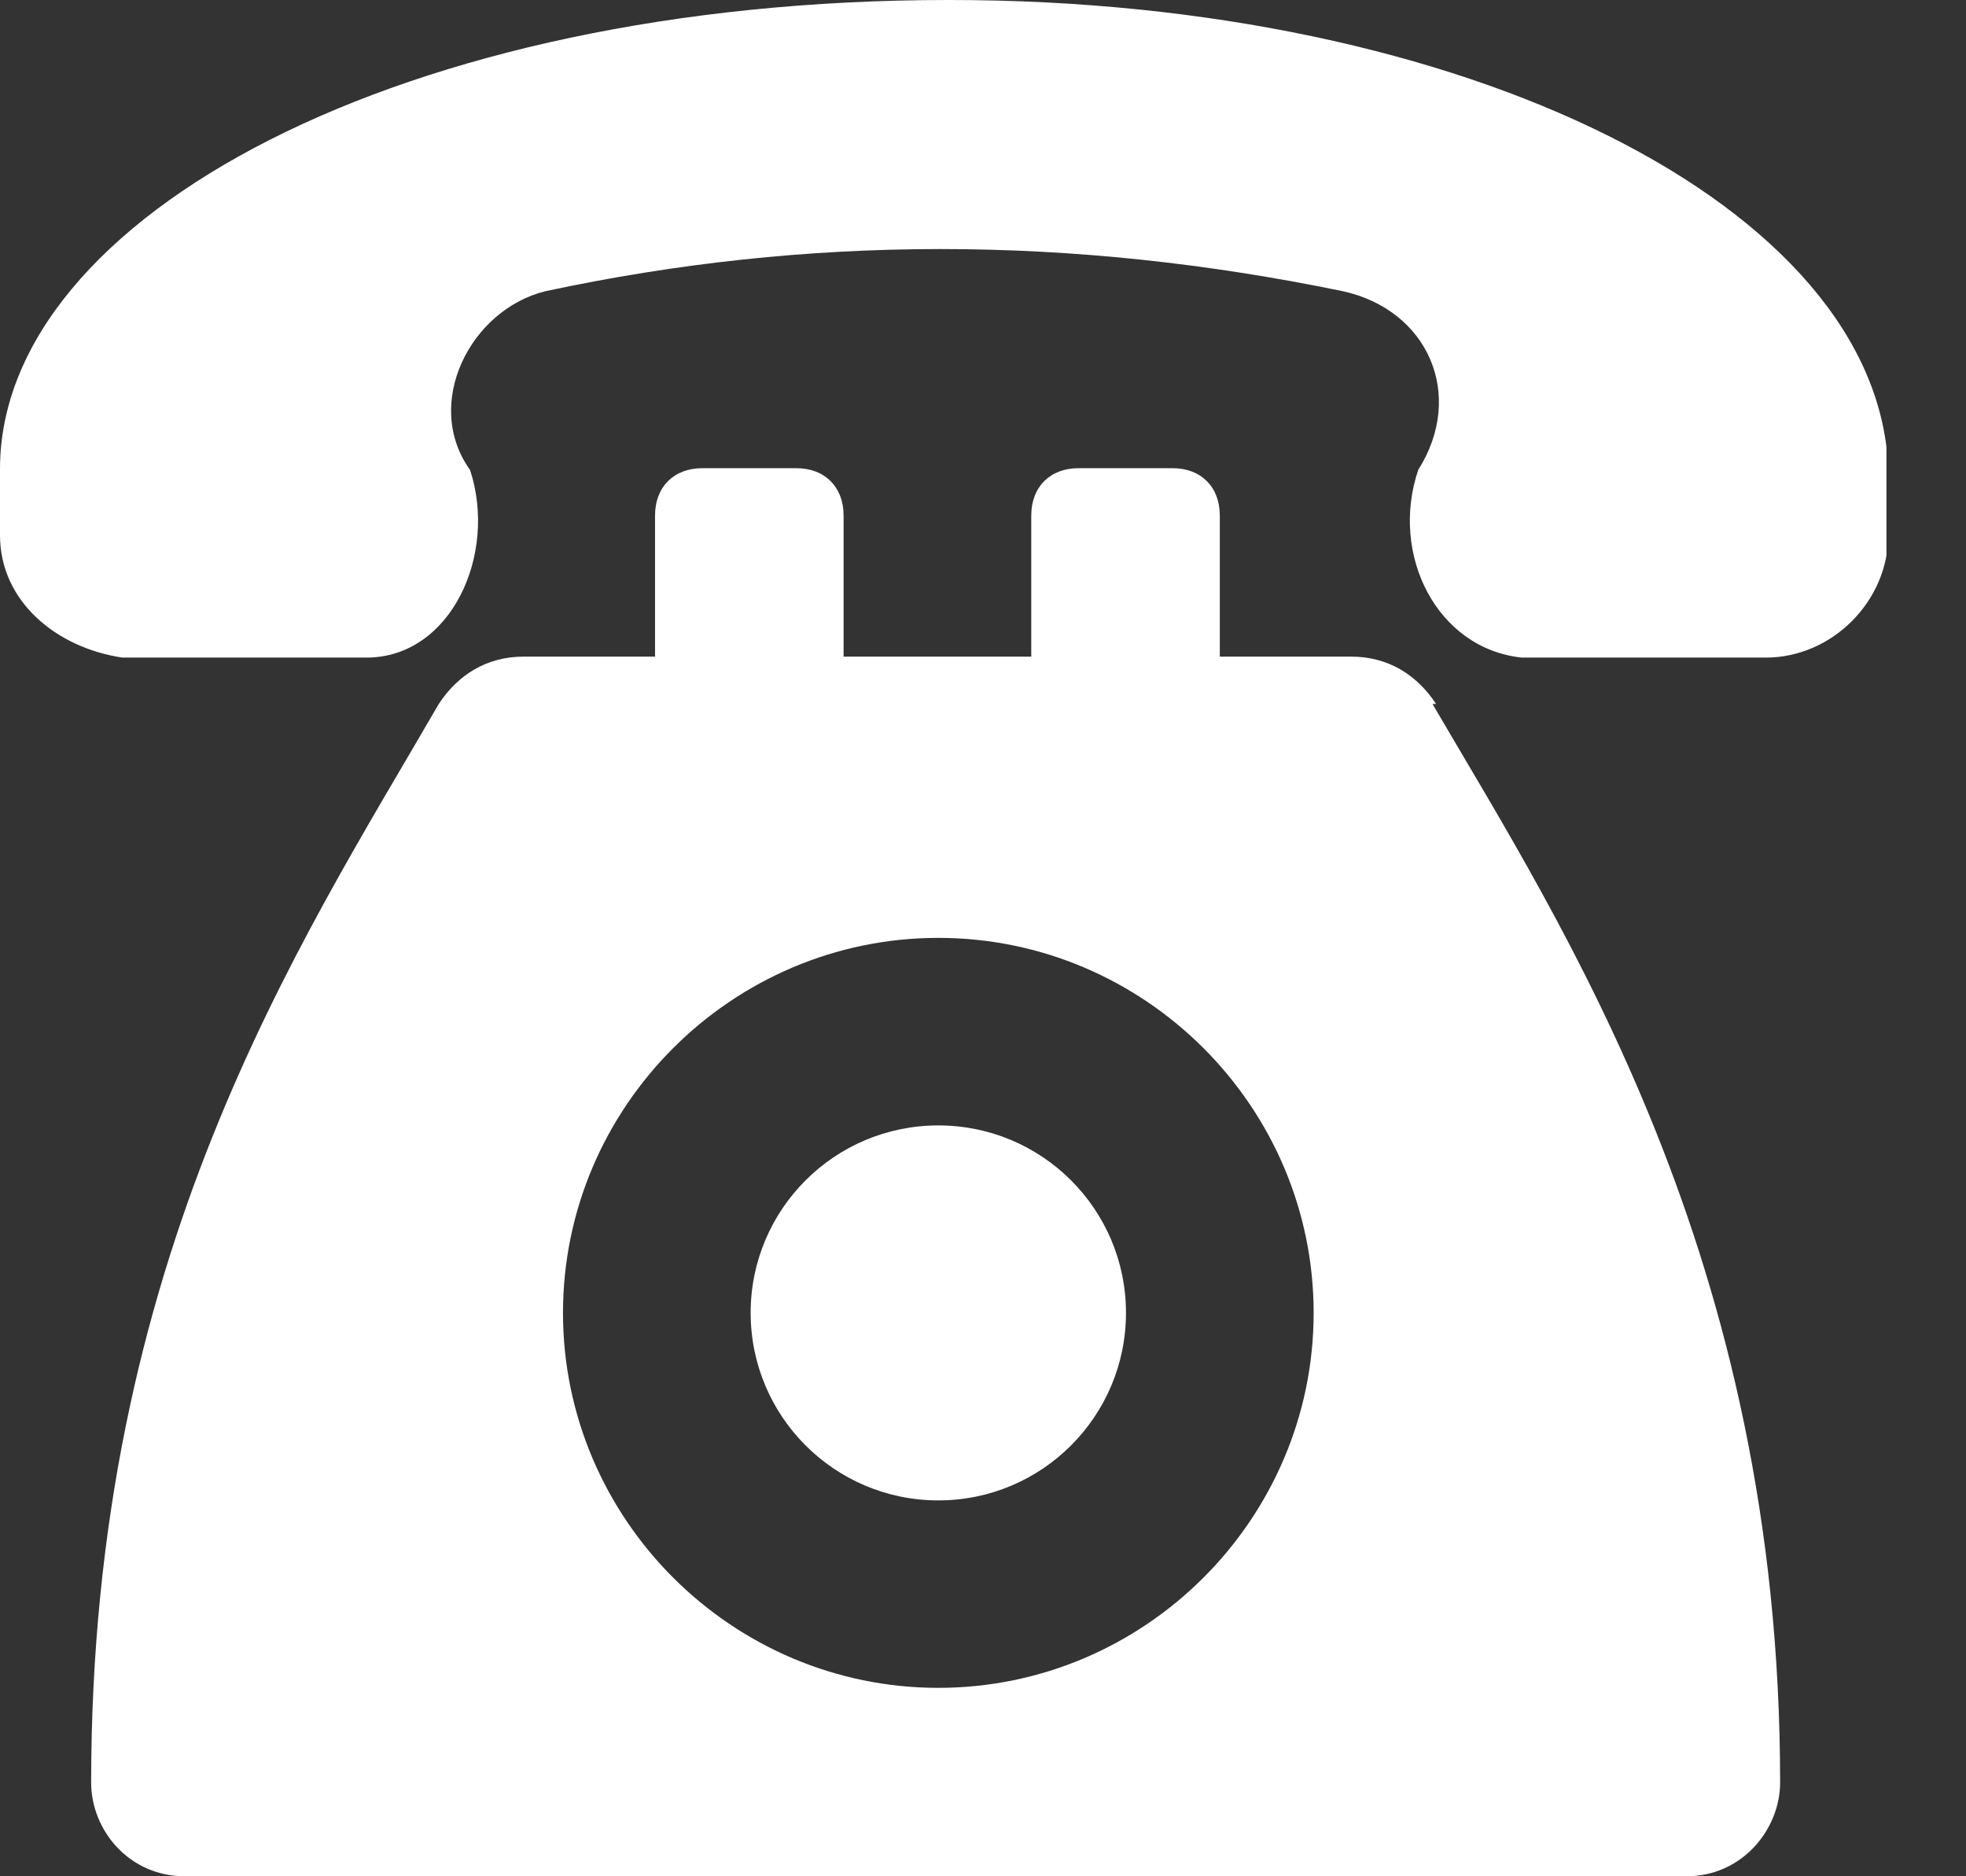 <svg xmlns="http://www.w3.org/2000/svg" width="22" height="21" viewBox="0 0 22 21" fill="none"><rect x="0" y="0" width="22" height="21" fill="#333333" stroke="none"/><g clip-path="url(#clip0_13_897)"><path d="M10.61 0C4.52 0 0 2.42 0 5.25V5.99C0 6.73 0.63 7.25 1.37 7.36H4.1C5.05 7.36 5.57 6.2 5.26 5.26C4.73 4.52 5.26 3.47 6.1 3.26C9.04 2.63 11.98 2.63 15.03 3.26C15.98 3.47 16.4 4.42 15.87 5.26C15.55 6.21 16.08 7.26 17.03 7.36H19.76C20.5 7.36 21.13 6.73 21.13 5.99V5.25C21.02 2.31 16.4 0 10.63 0L10.61 0Z" fill="white"></path><path d="M16.07 7.879C15.86 7.559 15.54 7.349 15.12 7.349H13.65V5.77C13.65 5.45 13.44 5.24 13.12 5.24H12.07C11.75 5.24 11.54 5.45 11.54 5.77V7.349H9.44V5.77C9.44 5.45 9.23 5.24 8.91 5.24H7.86C7.54 5.24 7.33 5.45 7.33 5.77V7.349H5.86C5.44 7.349 5.12 7.559 4.91 7.879C3.33 10.607 1.02 14.075 1.02 19.951C1.02 20.48 1.44 21 2.07 21H18.87C19.5 21 19.92 20.47 19.92 19.951C19.92 14.075 17.5 10.397 16.03 7.879H16.07ZM10.5 18.891C8.19 18.891 6.3 17.003 6.3 14.694C6.3 12.386 8.19 10.497 10.5 10.497C12.81 10.497 14.7 12.386 14.7 14.694C14.7 17.003 12.81 18.891 10.5 18.891Z" fill="white"></path><path d="M10.5 16.793C11.66 16.793 12.6 15.853 12.6 14.694C12.6 13.535 11.66 12.596 10.5 12.596C9.34 12.596 8.4 13.535 8.4 14.694C8.4 15.853 9.34 16.793 10.5 16.793Z" fill="white"></path></g><defs><clipPath id="clip0_13_897"><rect width="21.11" height="21" fill="white"></rect></clipPath></defs></svg>